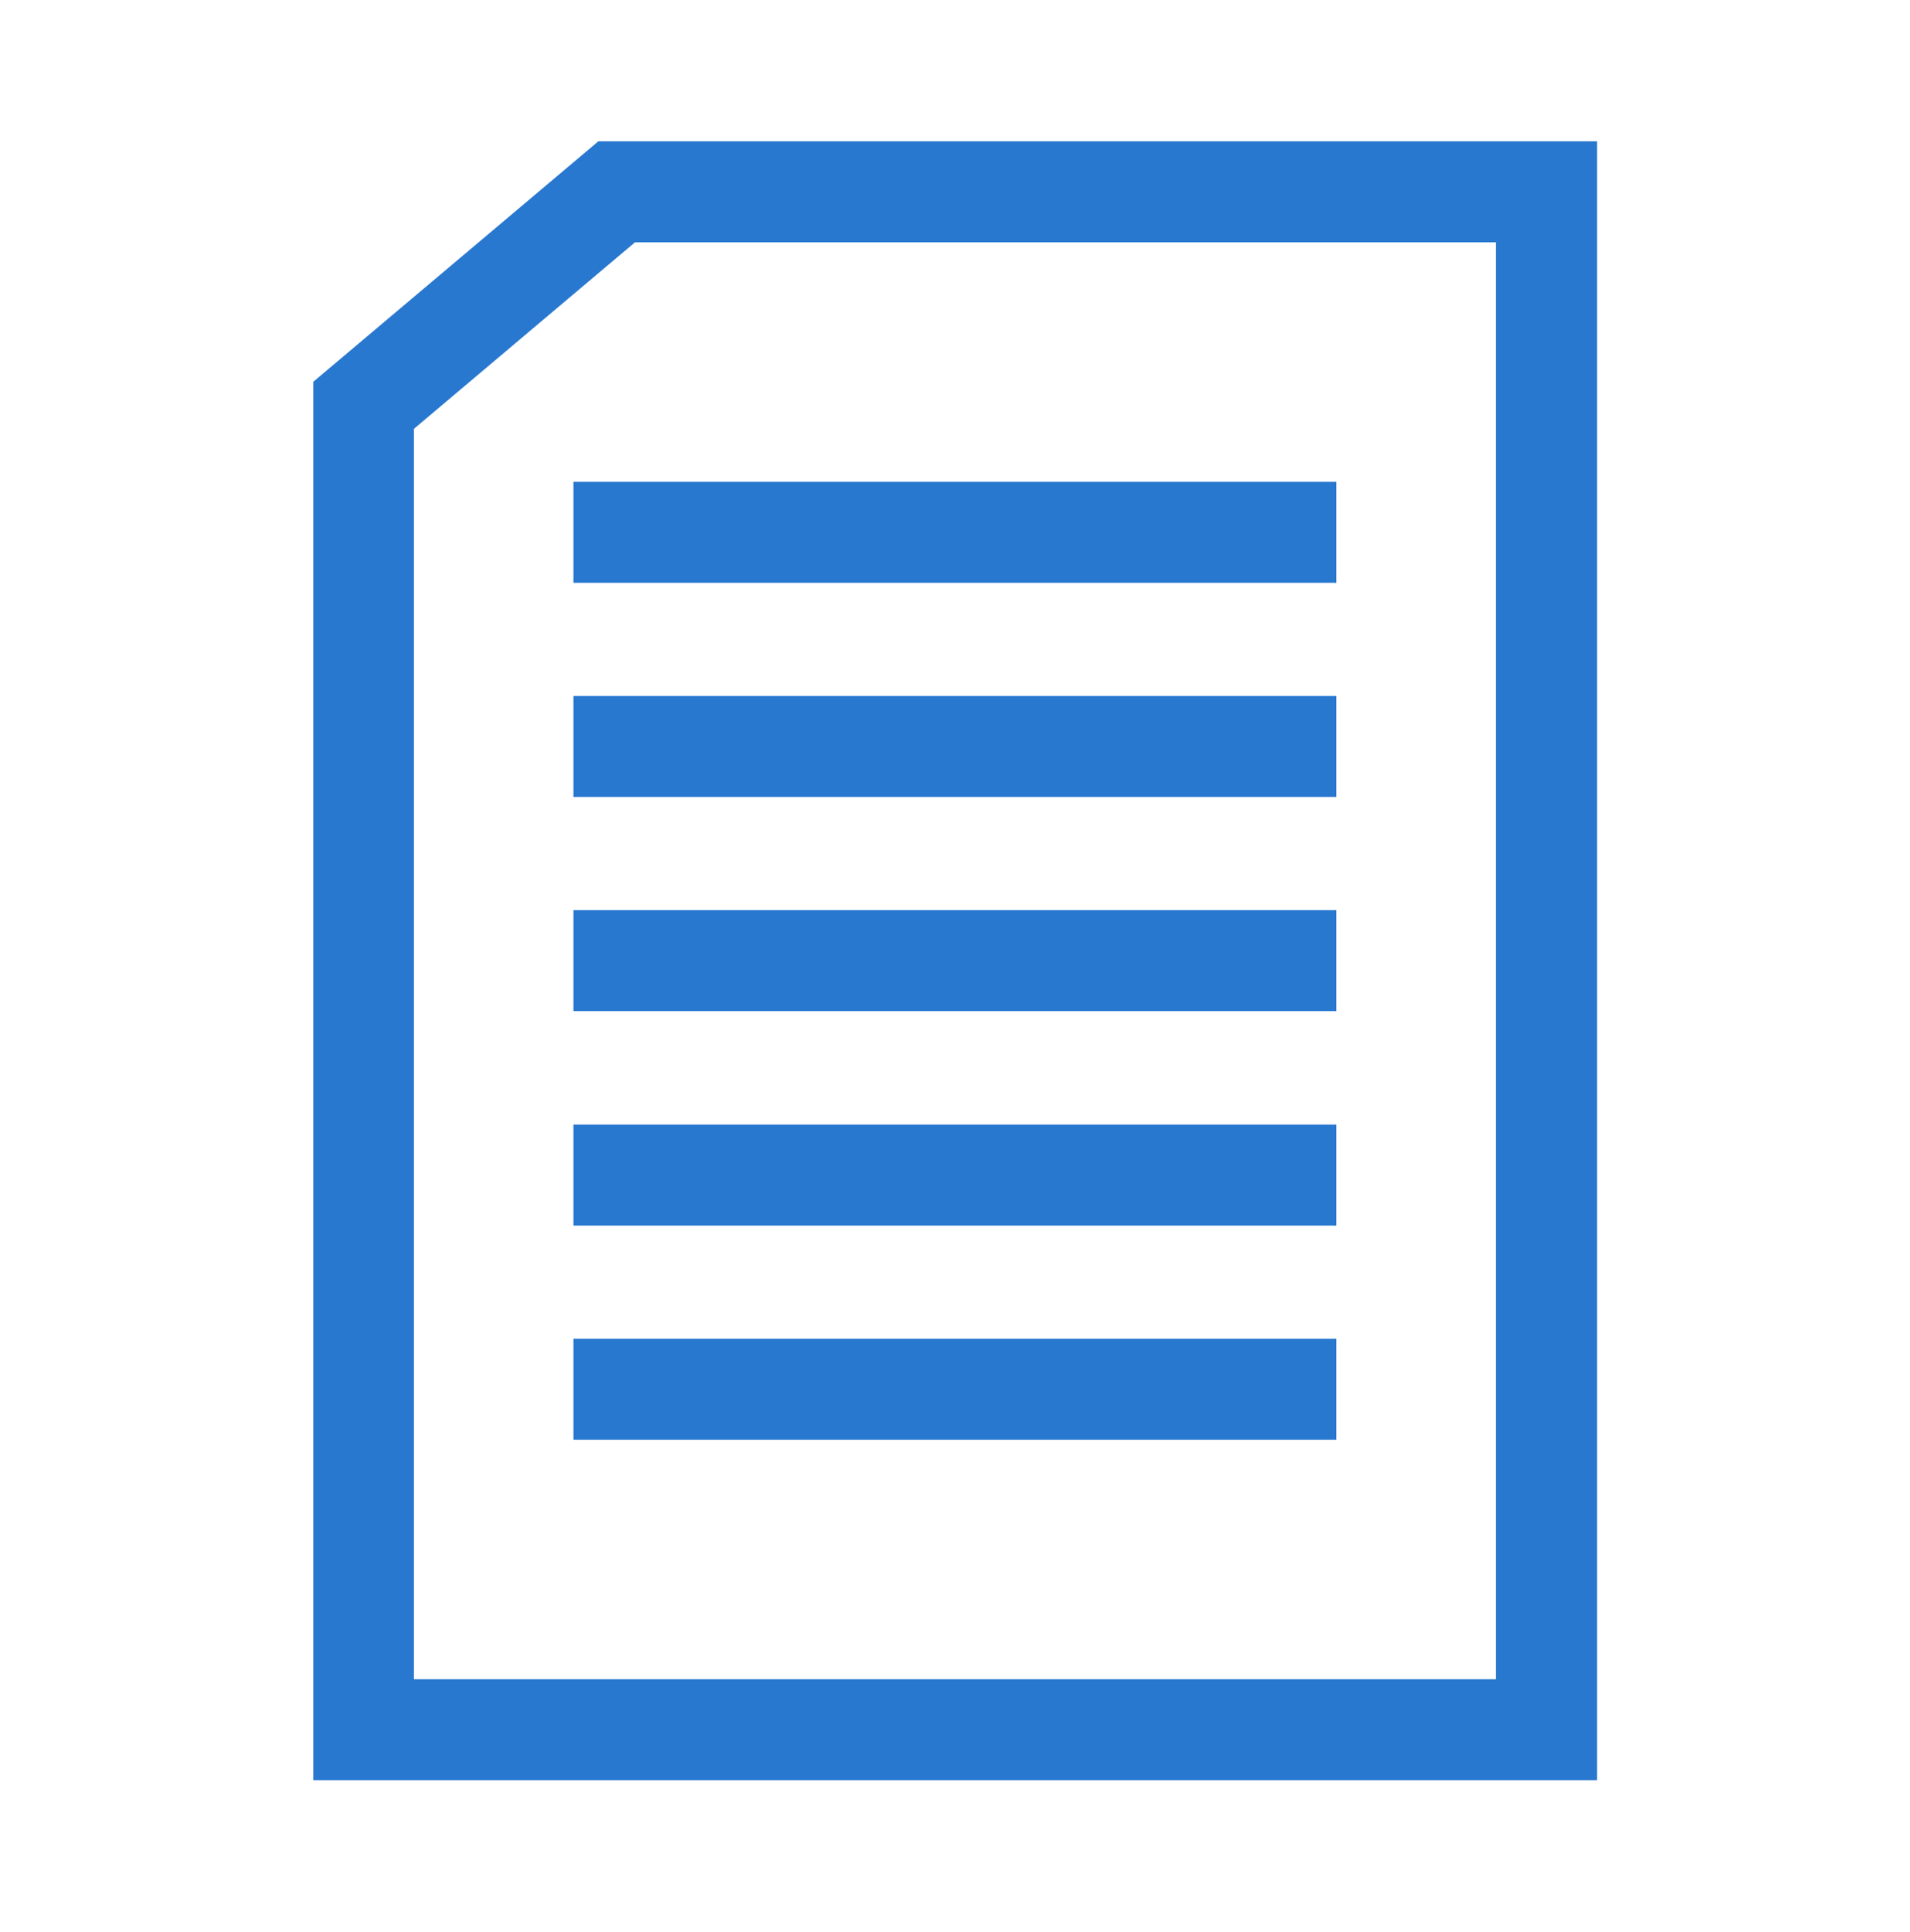 <svg width="88" height="89" viewBox="0 0 88 89" fill="none" xmlns="http://www.w3.org/2000/svg">
<path d="M27.751 6.758H27.659L27.59 6.817L14.772 17.626L14.684 17.701V17.817V81.495V81.745H14.934H73.083H73.333V81.495V7.008V6.758H73.083H27.751ZM29.166 10.91H69.167V77.594H18.821V19.636L29.166 10.91Z" fill="#2978D0" stroke="#2978D0" stroke-width="0.5"/>
<path d="M26.921 22.441H26.671V22.691V26.343V26.593H26.921H61.066H61.316V26.343V22.691V22.441H61.066H26.921Z" fill="#2978D0" stroke="#2978D0" stroke-width="0.5"/>
<path d="M26.921 32.305H26.671V32.555V36.206V36.456H26.921H61.066H61.316V36.206V32.555V32.305H61.066H26.921Z" fill="#2978D0" stroke="#2978D0" stroke-width="0.5"/>
<path d="M26.921 42.169H26.671V42.419V46.07V46.32H26.921H61.066H61.316V46.07V42.419V42.169H61.066H26.921Z" fill="#2978D0" stroke="#2978D0" stroke-width="0.5"/>
<path d="M26.921 52.047H26.671V52.297V55.949V56.199H26.921H61.066H61.316V55.949V52.297V52.047H61.066H26.921Z" fill="#2978D0" stroke="#2978D0" stroke-width="0.5"/>
<path d="M26.921 61.911H26.671V62.161V65.812V66.062H26.921H61.066H61.316V65.812V62.161V61.911H61.066H26.921Z" fill="#2978D0" stroke="#2978D0" stroke-width="0.5"/>
</svg>
